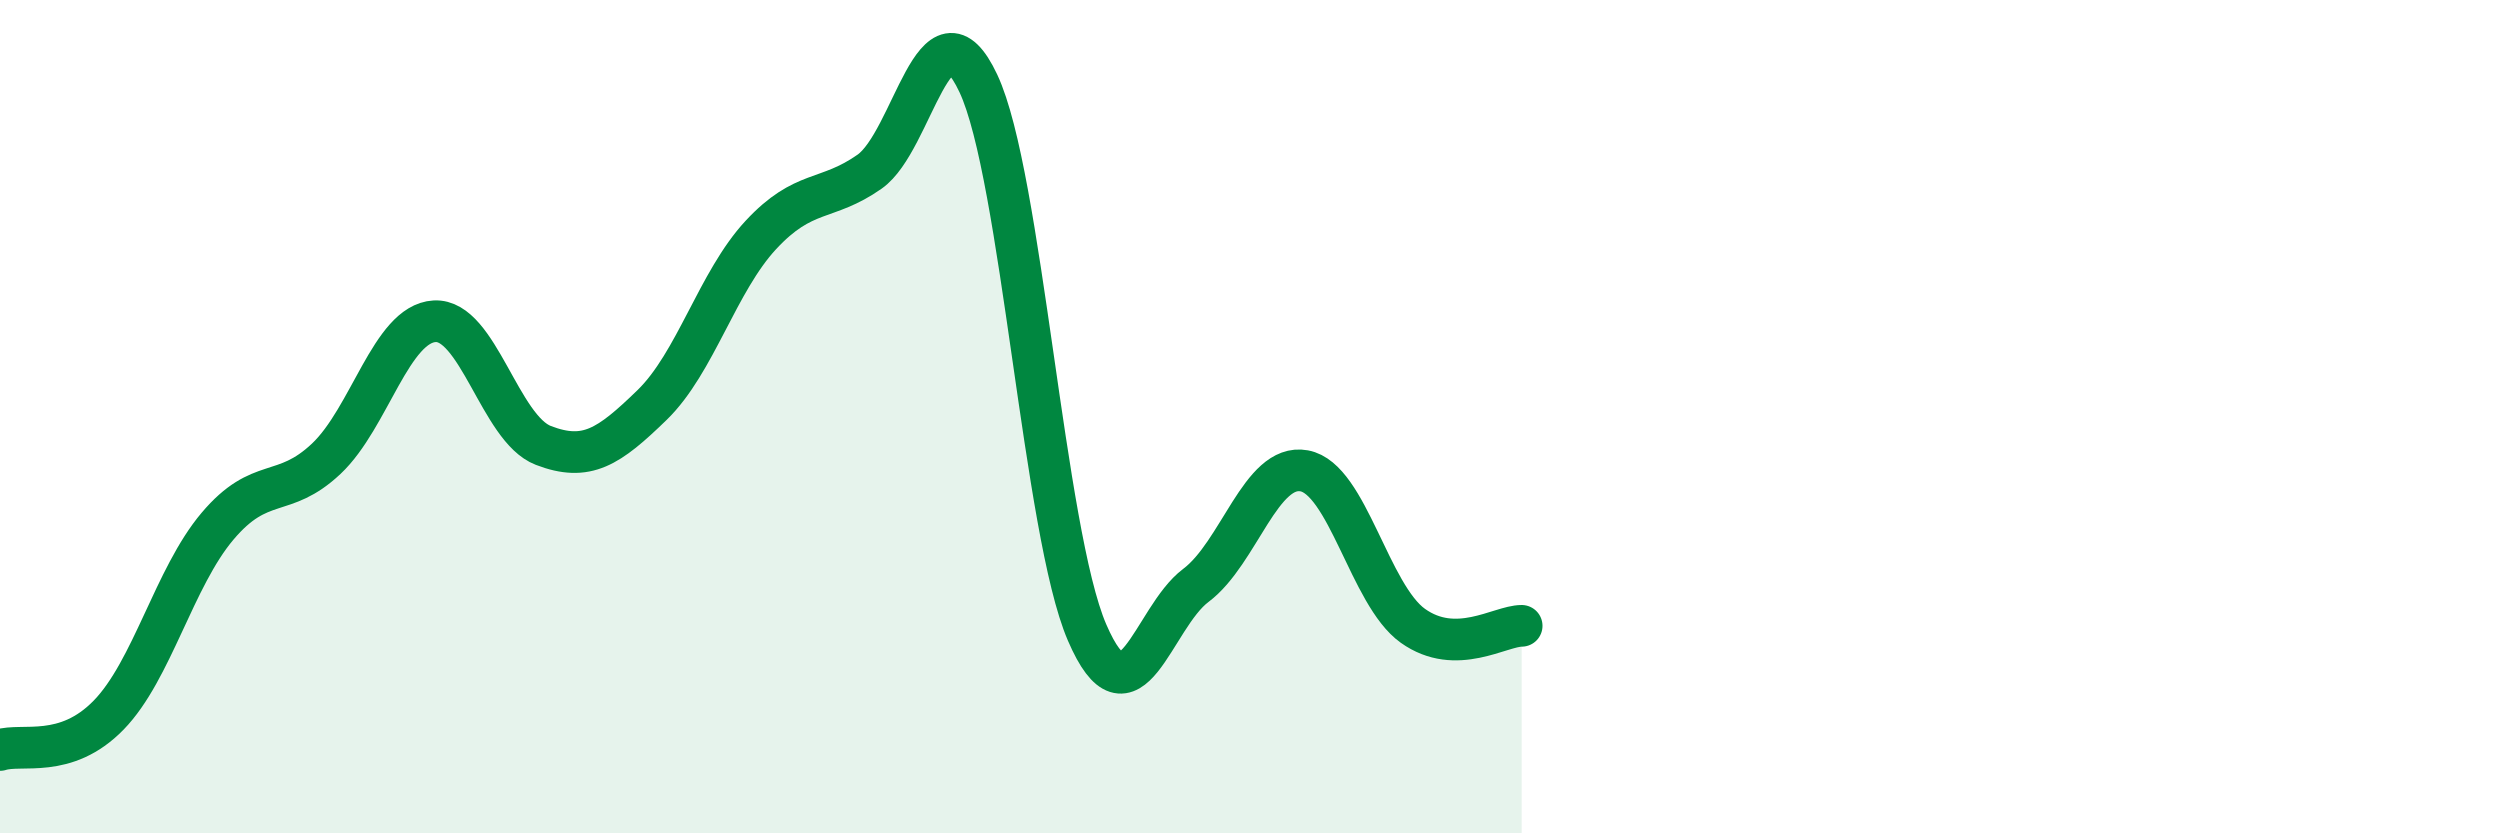 
    <svg width="60" height="20" viewBox="0 0 60 20" xmlns="http://www.w3.org/2000/svg">
      <path
        d="M 0,18 C 0.52,17.83 1.57,18.23 2.61,17.16 C 3.65,16.09 4.18,13.86 5.22,12.63 C 6.26,11.4 6.79,11.99 7.83,11.01 C 8.87,10.03 9.39,7.77 10.43,7.71 C 11.47,7.65 12,10.29 13.04,10.69 C 14.08,11.09 14.61,10.73 15.65,9.72 C 16.69,8.71 17.22,6.76 18.26,5.64 C 19.3,4.52 19.83,4.85 20.87,4.12 C 21.91,3.39 22.44,-0.21 23.48,2 C 24.52,4.21 25.05,12.77 26.09,15.18 C 27.13,17.59 27.66,14.83 28.7,14.05 C 29.74,13.27 30.26,11.11 31.3,11.3 C 32.34,11.49 32.87,14.28 33.91,15.02 C 34.95,15.76 36,15.02 36.52,15.02L36.52 20L0 20Z"
        fill="#008740"
        opacity="0.1"
        stroke-linecap="round"
        stroke-linejoin="round"
      />
      <path
        d="M 0,18 C 0.52,17.83 1.57,18.23 2.61,17.16 C 3.65,16.09 4.18,13.86 5.22,12.63 C 6.26,11.4 6.79,11.99 7.83,11.01 C 8.87,10.03 9.39,7.77 10.43,7.71 C 11.47,7.65 12,10.29 13.04,10.69 C 14.08,11.09 14.61,10.73 15.65,9.72 C 16.69,8.71 17.22,6.76 18.26,5.64 C 19.3,4.52 19.83,4.85 20.87,4.12 C 21.91,3.39 22.44,-0.21 23.48,2 C 24.52,4.21 25.05,12.77 26.09,15.18 C 27.13,17.59 27.66,14.83 28.7,14.05 C 29.74,13.27 30.26,11.11 31.3,11.3 C 32.34,11.49 32.87,14.28 33.91,15.02 C 34.95,15.76 36,15.02 36.52,15.02"
        stroke="#008740"
        stroke-width="1"
        fill="none"
        stroke-linecap="round"
        stroke-linejoin="round"
      />
    </svg>
  